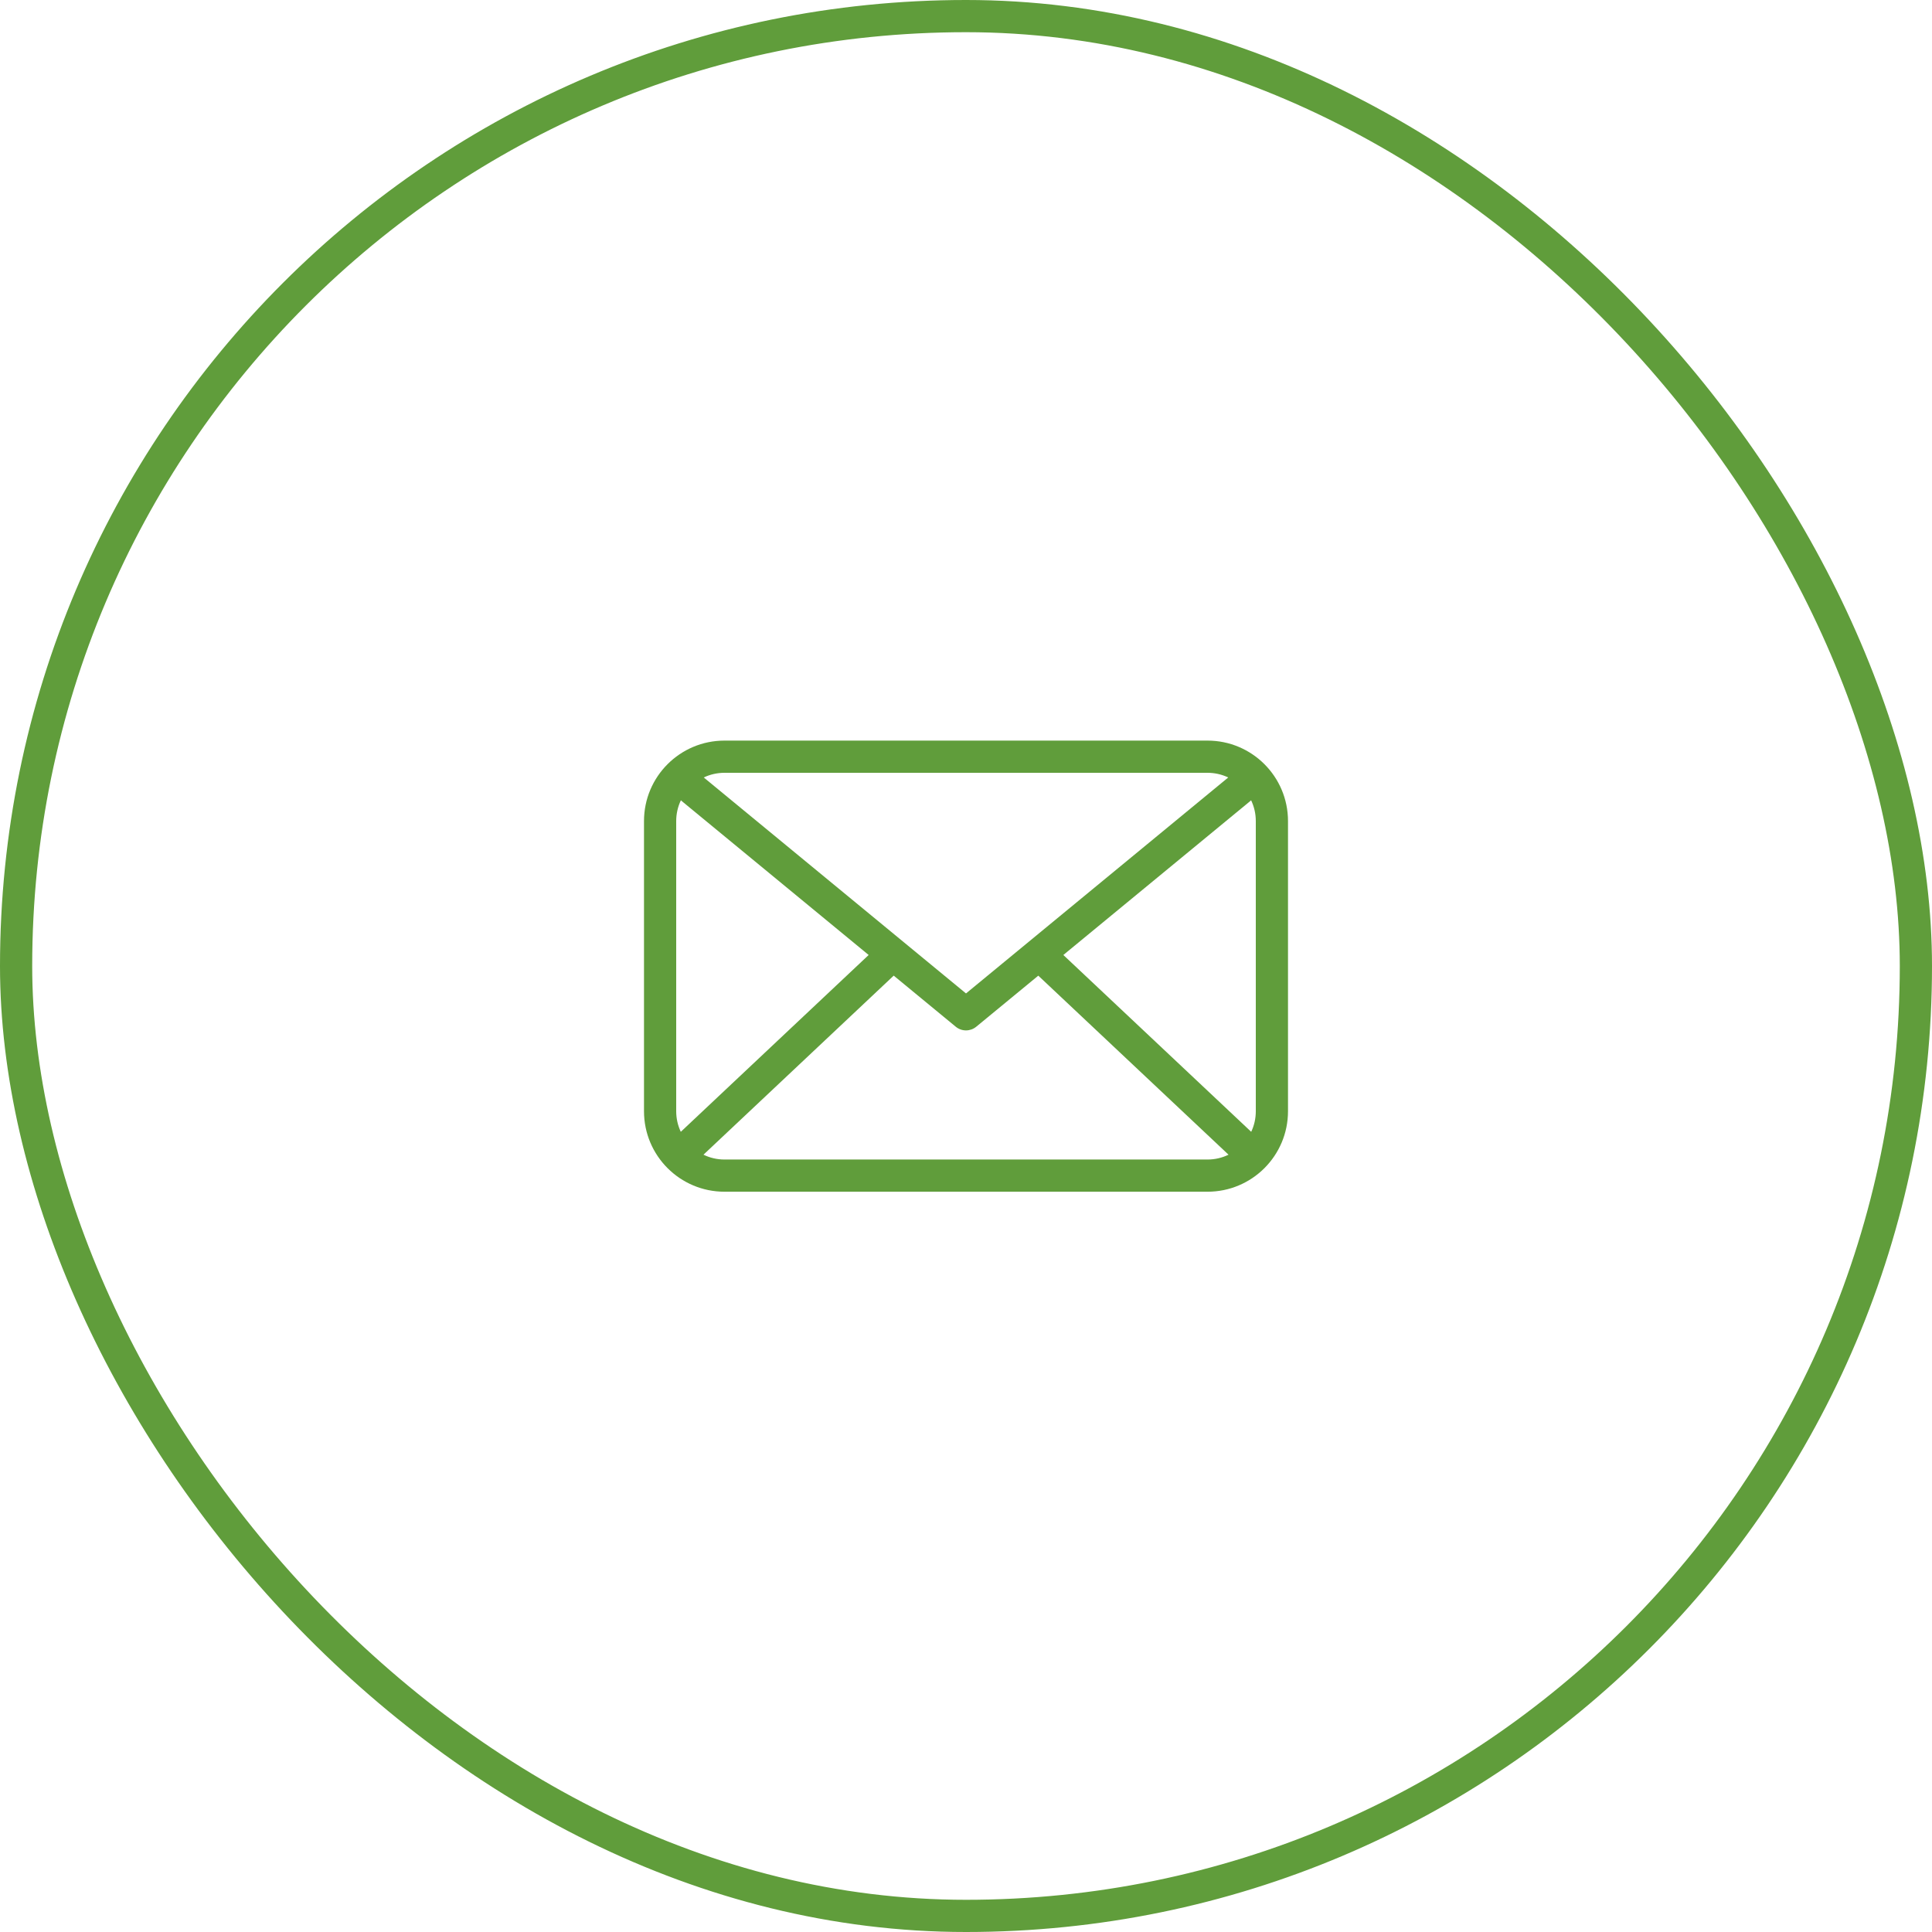 <svg xmlns="http://www.w3.org/2000/svg" fill="none" viewBox="0 0 60 60" height="60" width="60">
<rect stroke="#609D3B" rx="29.5" height="59" width="59" y="0.5" x="0.5"></rect>
<path fill="#609D3B" d="M21.847 35.86C22.044 35.956 22.266 36.01 22.5 36.01H37.5C37.734 36.01 37.956 35.956 38.153 35.86L32.245 30.3L30.318 31.886C30.133 32.038 29.866 32.038 29.682 31.886L27.755 30.299L21.847 35.86ZM21.143 35.15C21.148 35.145 21.152 35.141 21.157 35.136L26.977 29.658L21.182 24.886C21.169 24.876 21.157 24.865 21.146 24.853C21.049 25.055 21 25.276 21 25.5V34.51C21 34.739 21.051 34.956 21.143 35.15ZM38.857 35.15C38.949 34.956 39 34.739 39 34.51V25.5C39 25.268 38.948 25.05 38.854 24.853C38.843 24.865 38.831 24.876 38.818 24.886L33.023 29.658L38.843 35.136L38.857 35.15ZM38.144 24.145C37.943 24.049 37.723 24 37.5 24H22.5C22.27 24 22.05 24.052 21.856 24.145L30 30.852L38.144 24.145ZM22.5 23H37.5C38.881 23 40 24.119 40 25.5V34.51C40 35.891 38.881 37.01 37.5 37.01H22.5C21.119 37.01 20 35.891 20 34.51V25.5C20 24.119 21.119 23 22.5 23Z" clip-rule="evenodd" fill-rule="evenodd"></path>
</svg>
